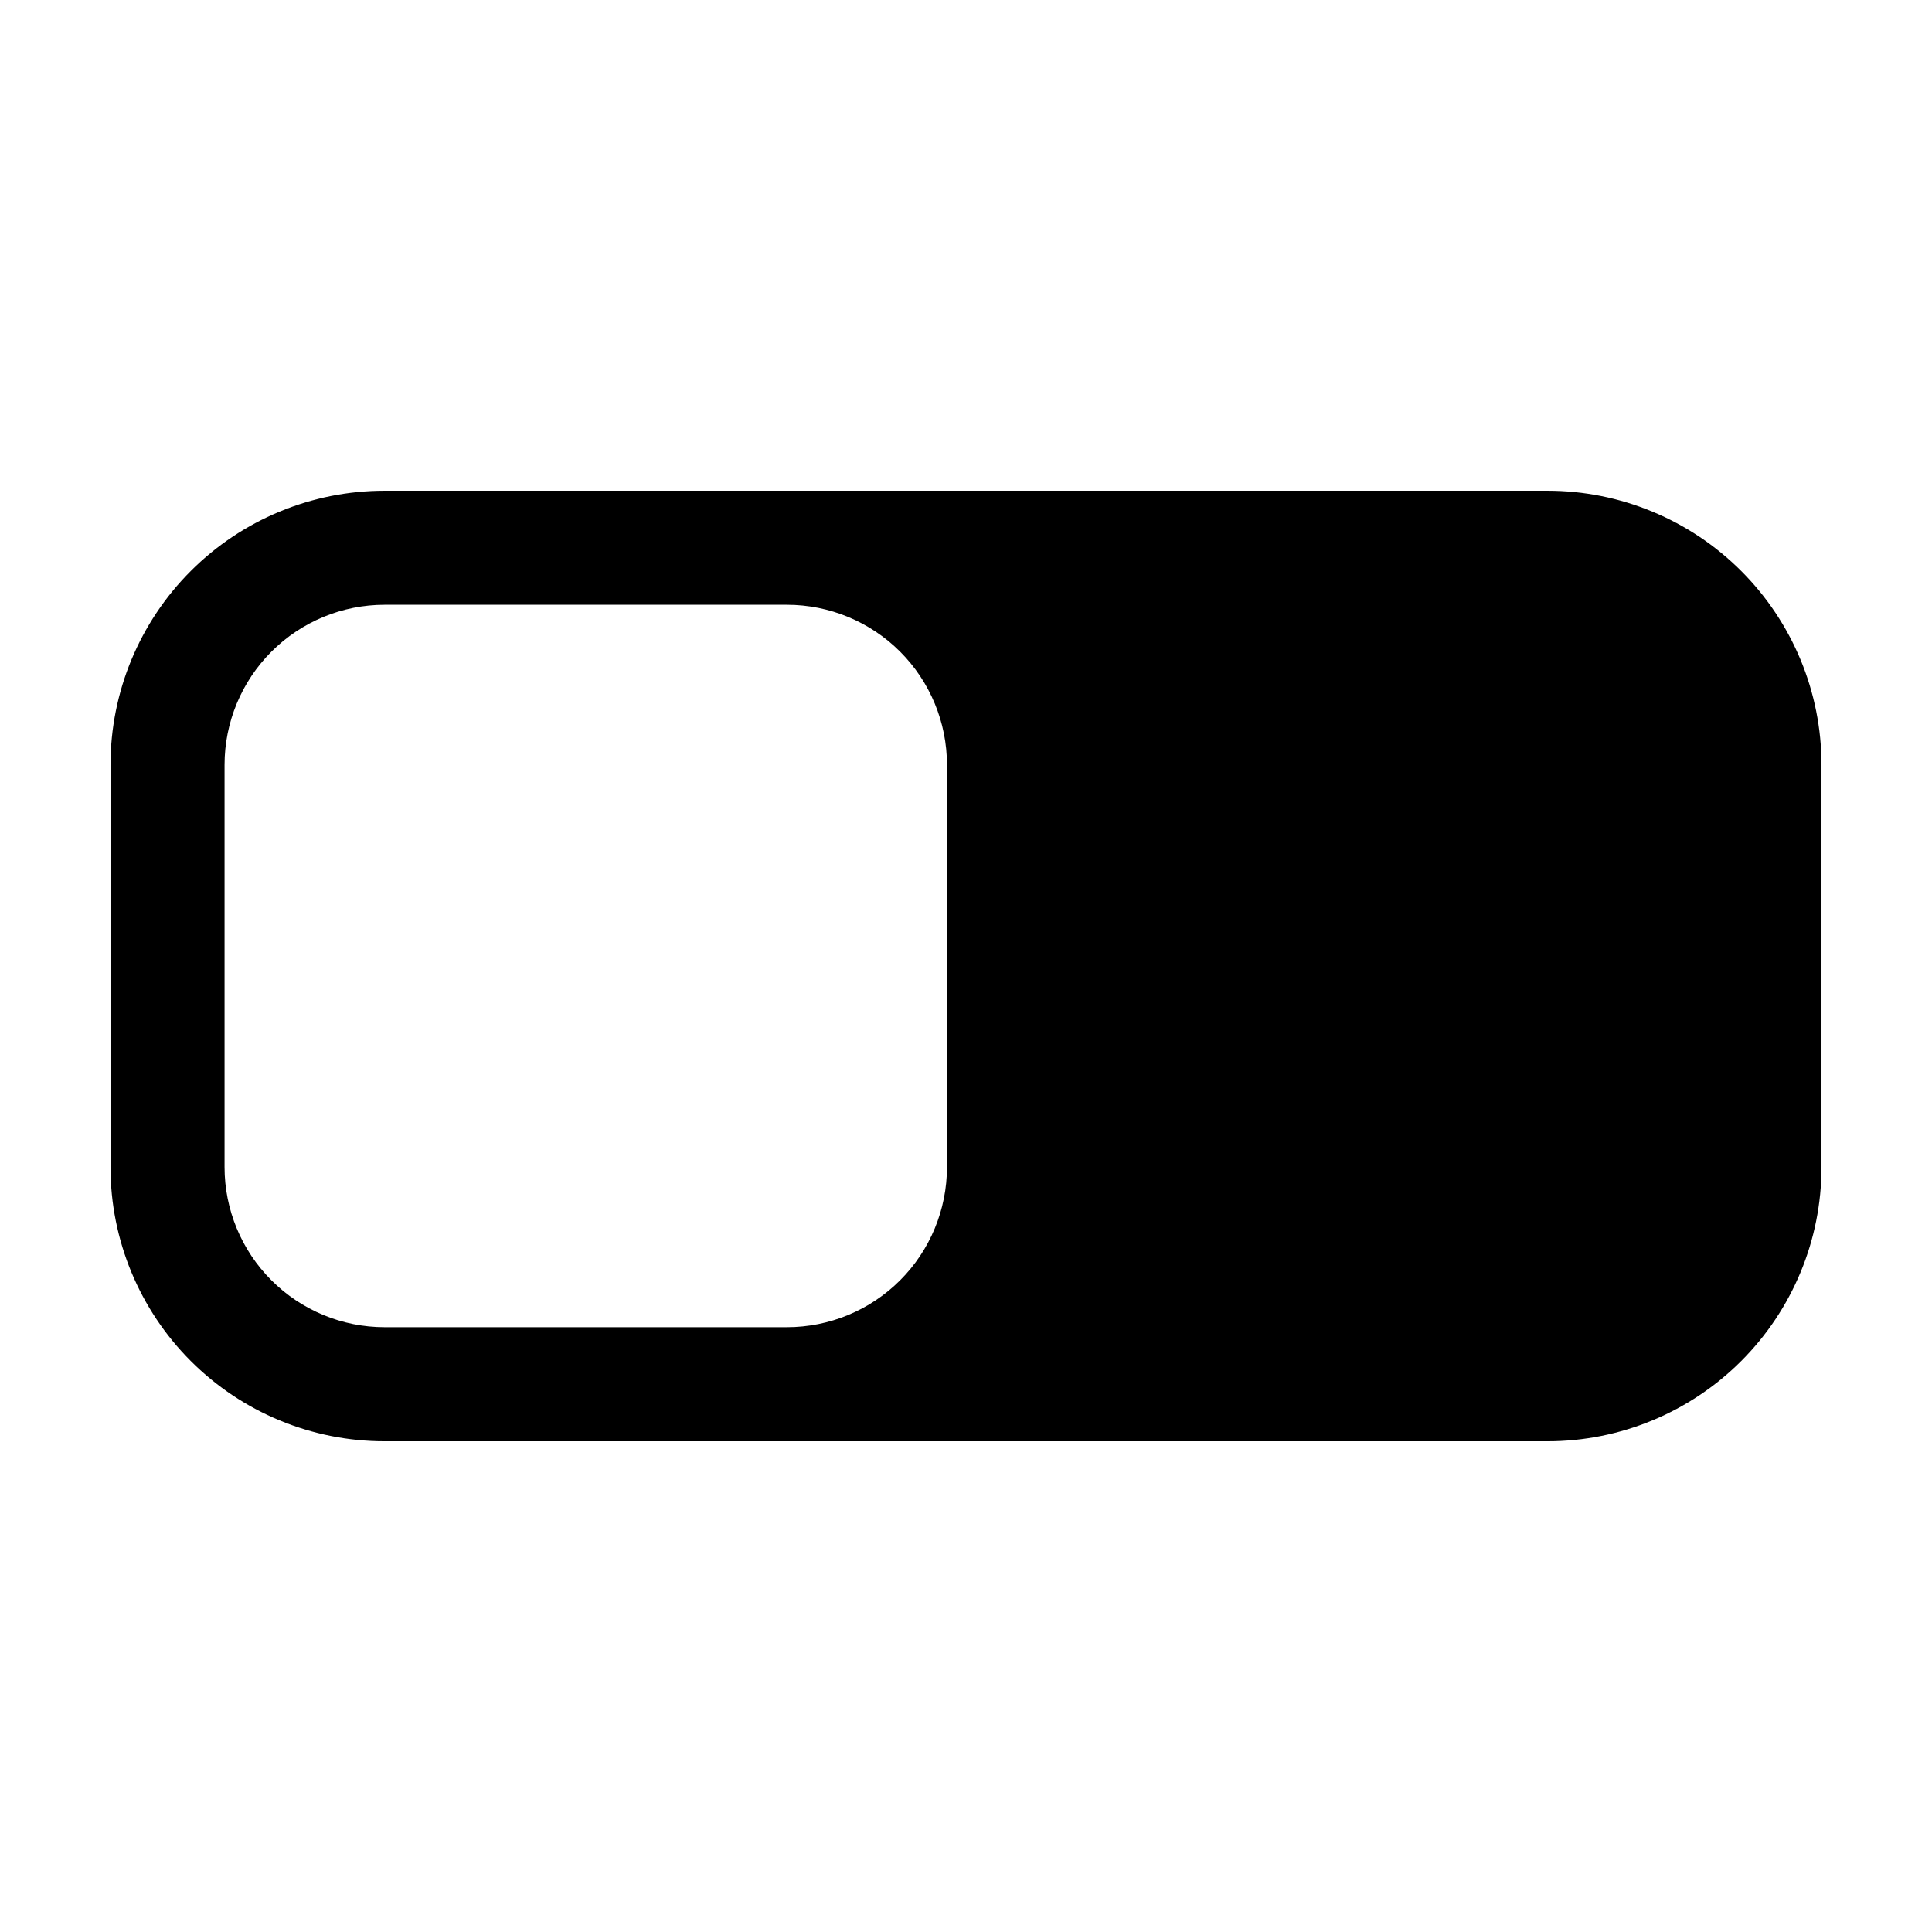 <?xml version="1.0" encoding="UTF-8"?>
<!-- Uploaded to: ICON Repo, www.svgrepo.com, Generator: ICON Repo Mixer Tools -->
<svg fill="#000000" width="800px" height="800px" version="1.1" viewBox="144 144 512 512" xmlns="http://www.w3.org/2000/svg">
 <path d="m554.09 274.05h-308.18c-19.262 0-37.734 7.652-51.352 21.27-13.621 13.621-21.273 32.094-21.273 51.352v106.66c0 19.262 7.652 37.73 21.273 51.352 13.617 13.621 32.09 21.27 51.352 21.27h308.18c19.262 0 37.734-7.648 51.355-21.27 13.617-13.621 21.27-32.09 21.27-51.352v-106.66c0-19.258-7.652-37.73-21.27-51.352-13.621-13.617-32.094-21.27-51.355-21.27zm-159.13 179.25c0 11.25-4.469 22.043-12.422 29.996-7.957 7.957-18.746 12.426-29.996 12.426h-106.61c-11.254 0-22.043-4.469-29.996-12.426-7.957-7.953-12.426-18.746-12.426-29.996v-106.61c0-11.25 4.469-22.039 12.426-29.996 7.953-7.957 18.742-12.426 29.996-12.426h106.61c11.25 0 22.039 4.469 29.996 12.426 7.953 7.957 12.422 18.746 12.422 29.996z"/>
</svg>